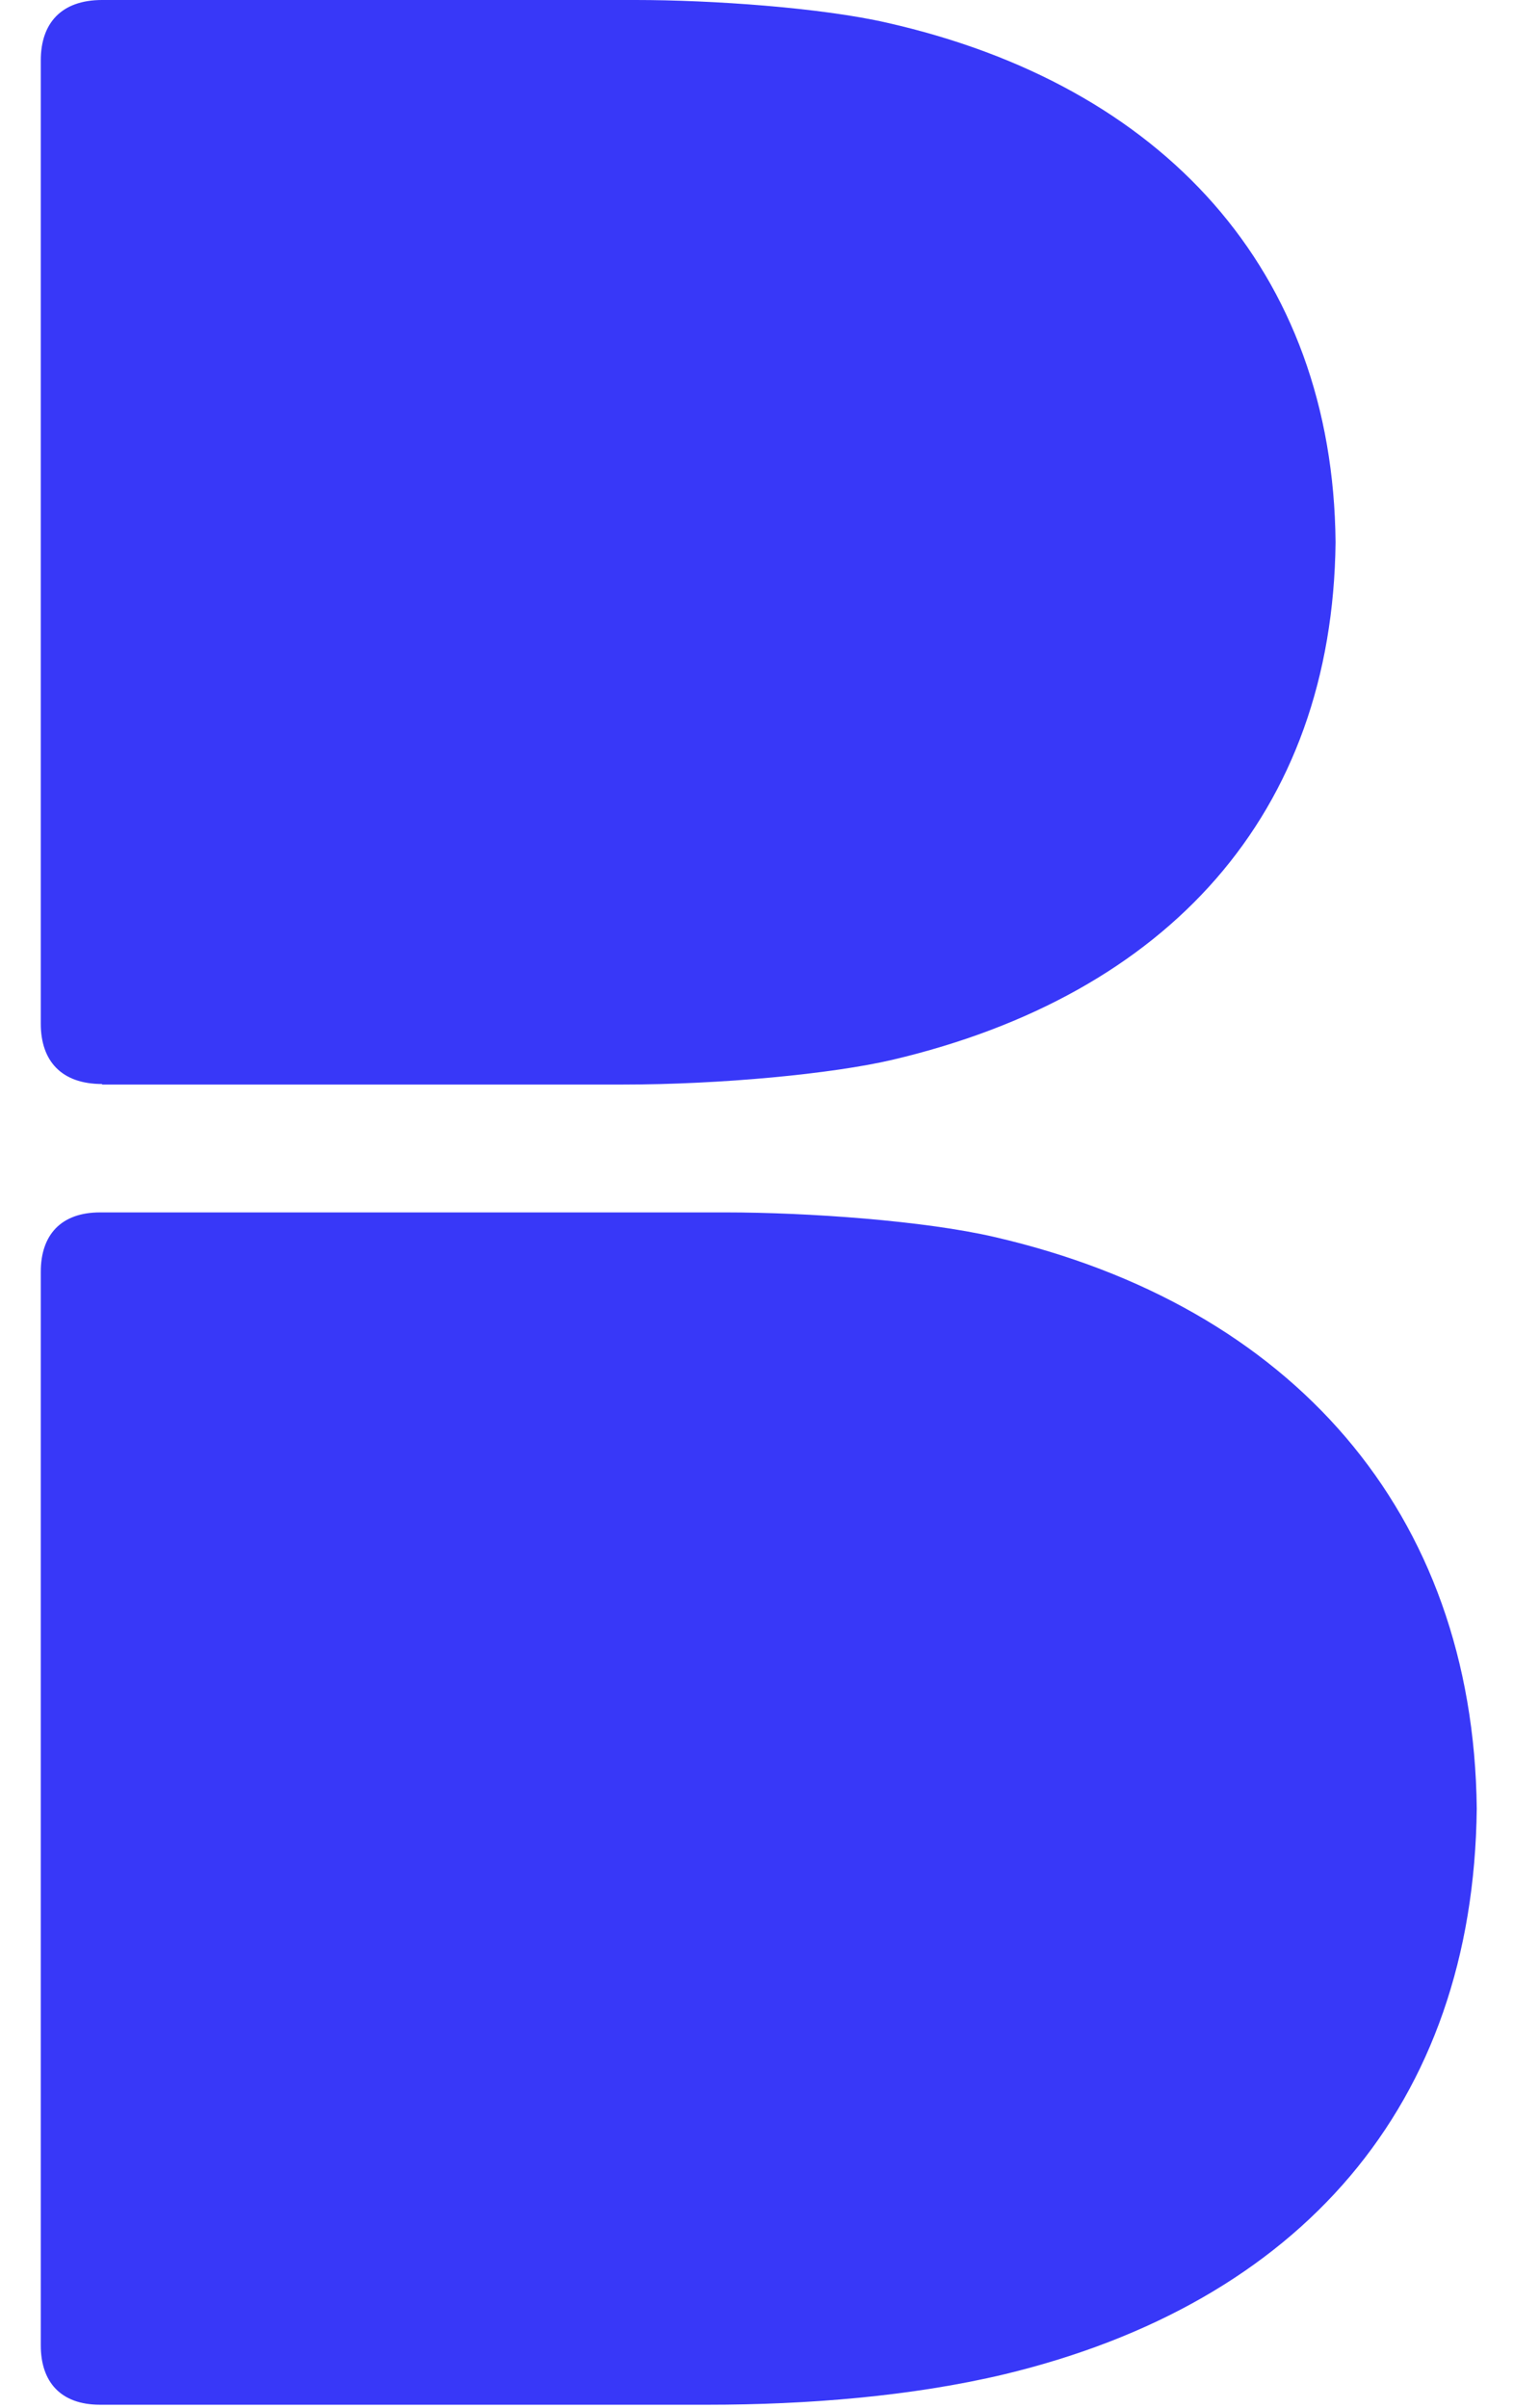 <svg width="22" height="35" viewBox="0 0 22 35" fill="none" xmlns="http://www.w3.org/2000/svg">
<path fill-rule="evenodd" clip-rule="evenodd" d="M0.593 14.879C0.593 15.418 0.892 15.755 1.484 15.755V15.763H9.044C10.497 15.763 12.108 15.606 12.977 15.403C16.985 14.459 19.375 11.83 19.42 7.882C19.383 3.933 16.91 1.236 12.895 0.33C11.943 0.112 10.362 0 9.246 0H1.484C0.892 0 0.593 0.337 0.593 0.877V14.879ZM21.473 26.285C21.473 26.284 21.473 26.283 21.473 26.282V26.289C21.473 26.288 21.473 26.287 21.473 26.285ZM14.603 34.508C18.902 33.474 21.426 30.599 21.473 26.285C21.426 21.972 18.774 18.977 14.468 17.98C13.441 17.741 11.748 17.621 10.55 17.621H1.454C0.885 17.621 0.593 17.951 0.593 18.483V34.088C0.593 34.613 0.877 34.95 1.454 34.95H10.295C11.733 34.95 13.247 34.83 14.603 34.508Z" fill="#3838F8"/>
</svg>
